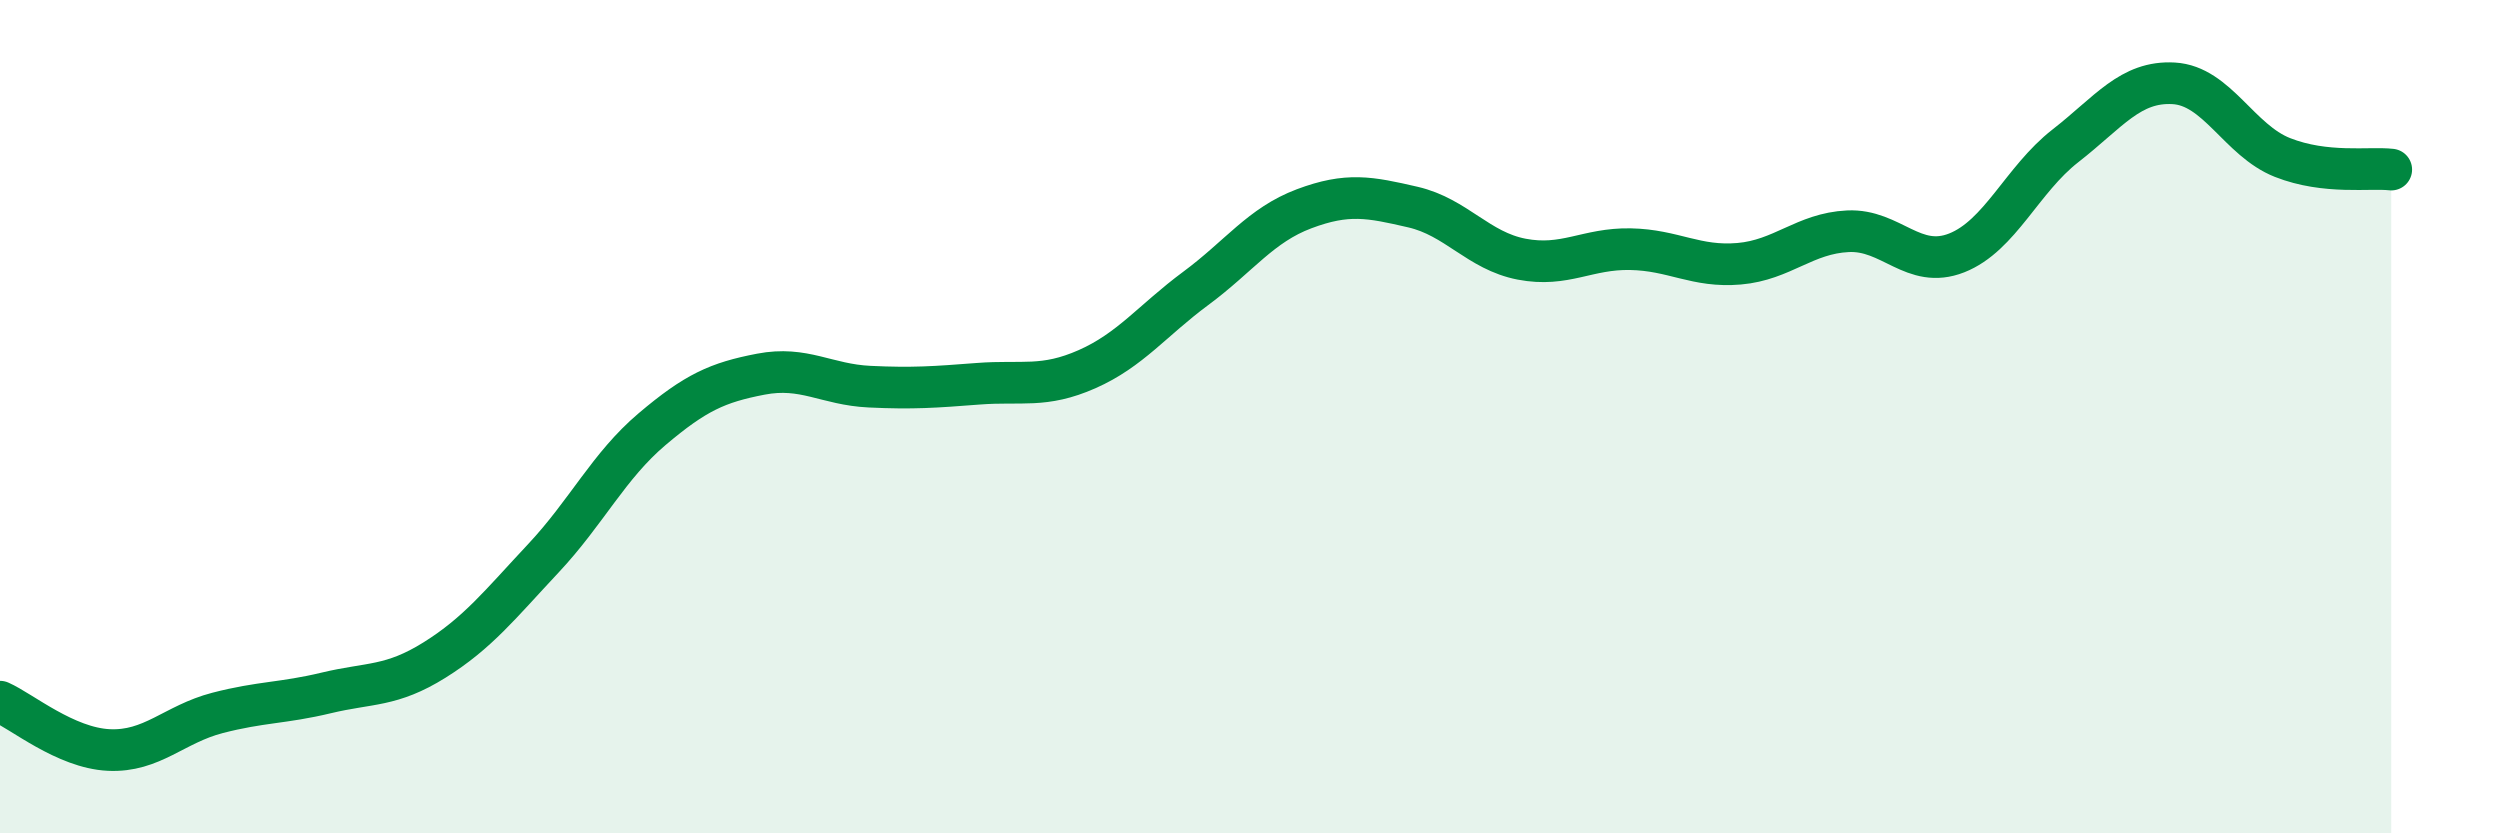 
    <svg width="60" height="20" viewBox="0 0 60 20" xmlns="http://www.w3.org/2000/svg">
      <path
        d="M 0,16.84 C 0.52,17.07 1.57,17.95 2.61,18 C 3.65,18.05 4.18,17.38 5.22,17.11 C 6.26,16.84 6.79,16.88 7.83,16.63 C 8.87,16.38 9.39,16.49 10.43,15.84 C 11.47,15.19 12,14.51 13.04,13.4 C 14.08,12.29 14.61,11.18 15.65,10.3 C 16.69,9.42 17.22,9.18 18.26,8.98 C 19.3,8.78 19.83,9.23 20.87,9.28 C 21.91,9.33 22.44,9.29 23.48,9.21 C 24.52,9.13 25.05,9.32 26.09,8.86 C 27.13,8.4 27.66,7.69 28.7,6.92 C 29.74,6.15 30.26,5.4 31.3,5.01 C 32.34,4.62 32.87,4.73 33.91,4.97 C 34.95,5.21 35.48,6.02 36.52,6.22 C 37.56,6.42 38.09,5.96 39.13,5.98 C 40.17,6 40.7,6.42 41.74,6.33 C 42.78,6.24 43.31,5.6 44.35,5.55 C 45.39,5.5 45.92,6.48 46.96,6.07 C 48,5.66 48.53,4.31 49.57,3.5 C 50.61,2.69 51.13,1.94 52.17,2 C 53.21,2.06 53.74,3.37 54.78,3.78 C 55.82,4.19 56.87,4.01 57.39,4.07L57.39 20L0 20Z"
        fill="#008740"
        opacity="0.1"
        stroke-linecap="round"
        stroke-linejoin="round"
      />
      <path
        d="M 0,16.84 C 0.52,17.07 1.57,17.95 2.61,18 C 3.65,18.05 4.18,17.38 5.22,17.11 C 6.26,16.84 6.79,16.88 7.83,16.63 C 8.87,16.38 9.39,16.49 10.43,15.84 C 11.47,15.19 12,14.51 13.04,13.4 C 14.08,12.29 14.61,11.18 15.65,10.3 C 16.69,9.42 17.22,9.18 18.26,8.98 C 19.3,8.78 19.83,9.23 20.87,9.28 C 21.91,9.33 22.44,9.29 23.48,9.21 C 24.52,9.13 25.05,9.32 26.09,8.86 C 27.13,8.4 27.66,7.69 28.7,6.92 C 29.74,6.15 30.26,5.4 31.3,5.01 C 32.34,4.62 32.87,4.73 33.91,4.97 C 34.95,5.21 35.48,6.02 36.52,6.22 C 37.56,6.42 38.09,5.96 39.13,5.98 C 40.17,6 40.7,6.42 41.74,6.33 C 42.78,6.24 43.31,5.6 44.35,5.55 C 45.39,5.5 45.92,6.48 46.96,6.07 C 48,5.66 48.53,4.31 49.57,3.5 C 50.61,2.69 51.13,1.94 52.17,2 C 53.21,2.06 53.74,3.37 54.78,3.78 C 55.82,4.19 56.87,4.01 57.39,4.07"
        stroke="#008740"
        stroke-width="1"
        fill="none"
        stroke-linecap="round"
        stroke-linejoin="round"
      />
    </svg>
  